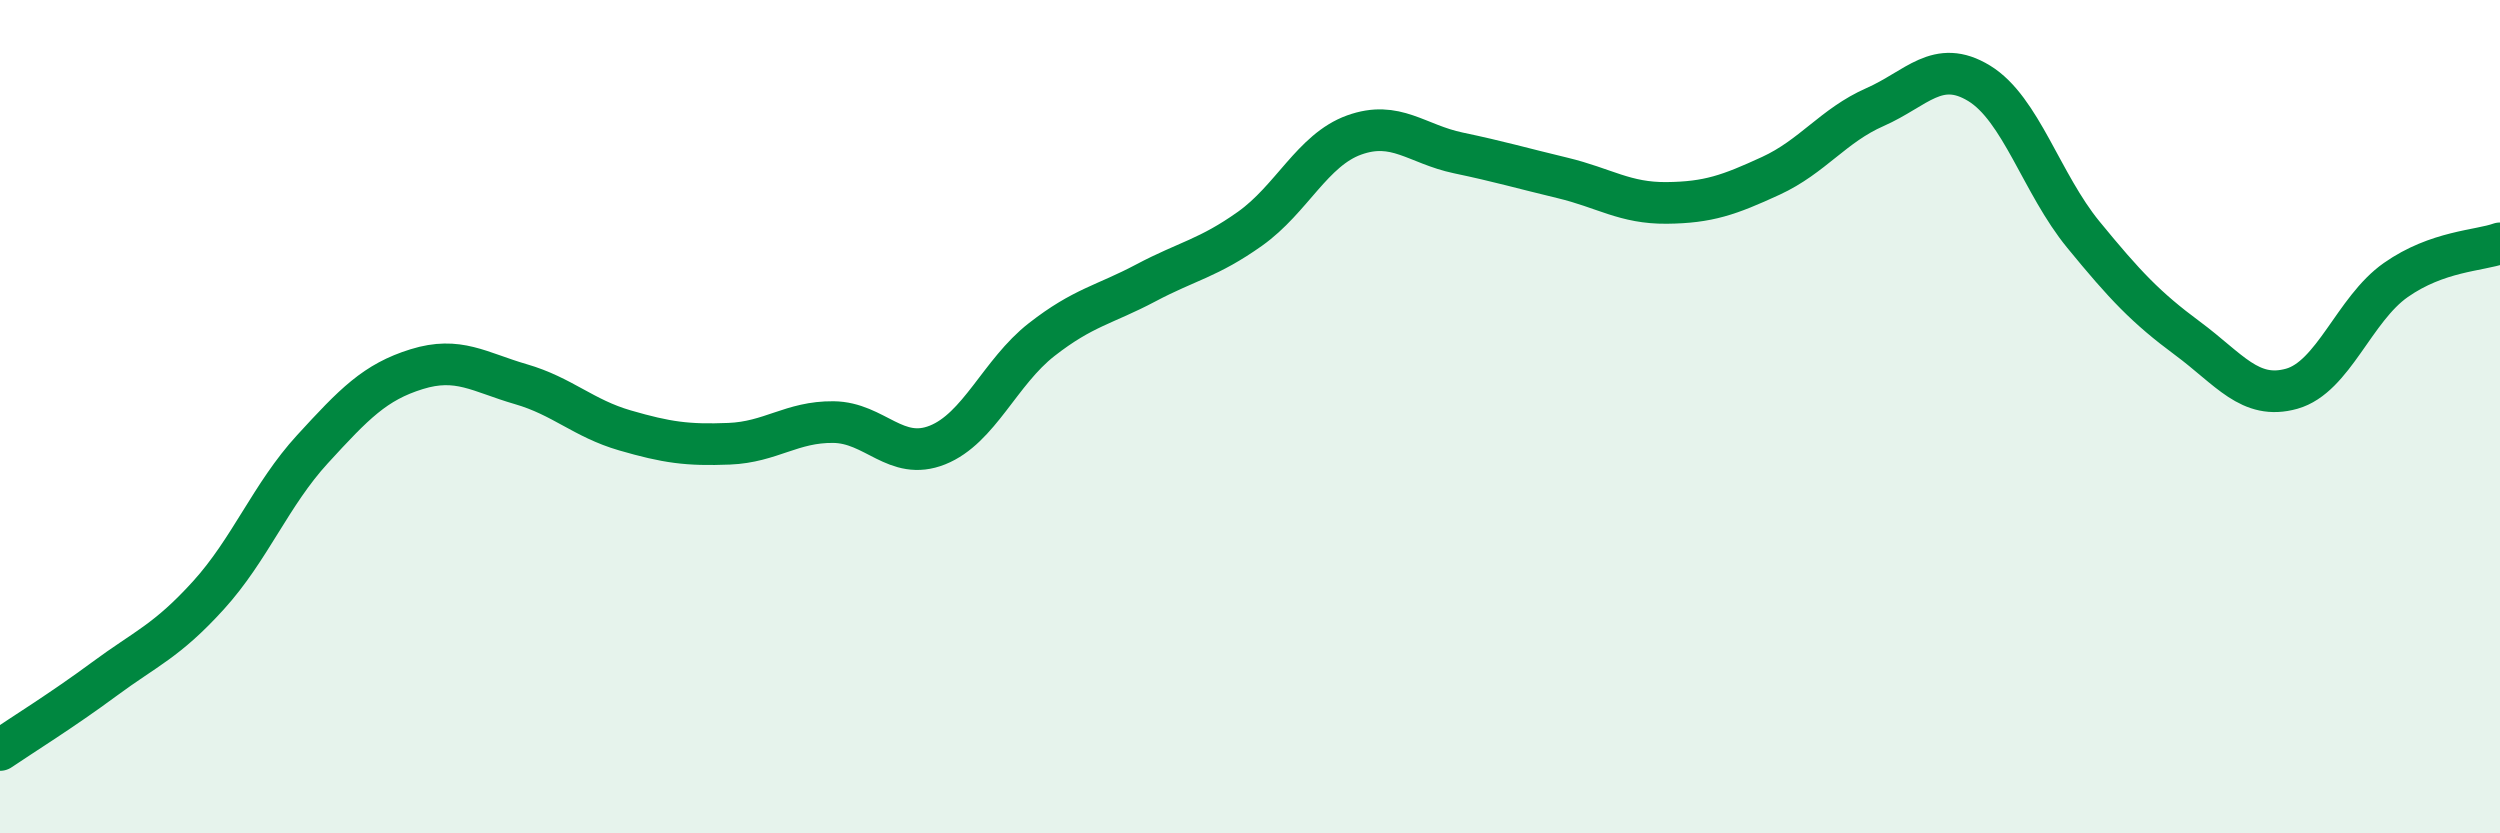 
    <svg width="60" height="20" viewBox="0 0 60 20" xmlns="http://www.w3.org/2000/svg">
      <path
        d="M 0,18 C 0.5,17.66 1.5,17.04 2.5,16.3 C 3.5,15.56 4,15.39 5,14.29 C 6,13.19 6.5,11.87 7.5,10.78 C 8.5,9.69 9,9.17 10,8.86 C 11,8.55 11.5,8.93 12.5,9.22 C 13.5,9.51 14,10.04 15,10.33 C 16,10.62 16.5,10.69 17.5,10.65 C 18.5,10.61 19,10.12 20,10.13 C 21,10.14 21.5,11.08 22.5,10.68 C 23.5,10.28 24,8.93 25,8.15 C 26,7.37 26.5,7.32 27.5,6.79 C 28.5,6.26 29,6.2 30,5.49 C 31,4.78 31.5,3.6 32.5,3.24 C 33.5,2.88 34,3.46 35,3.67 C 36,3.88 36.5,4.03 37.5,4.27 C 38.5,4.51 39,4.88 40,4.87 C 41,4.86 41.5,4.68 42.5,4.22 C 43.5,3.76 44,3.01 45,2.57 C 46,2.13 46.5,1.39 47.5,2 C 48.5,2.61 49,4.41 50,5.63 C 51,6.85 51.5,7.38 52.5,8.12 C 53.5,8.86 54,9.61 55,9.33 C 56,9.05 56.5,7.42 57.5,6.72 C 58.5,6.02 59.5,6.02 60,5.84L60 20L0 20Z"
        fill="#008740"
        opacity="0.1"
        stroke-linecap="round"
        stroke-linejoin="round"
      />
      <path
        d="M 0,18 C 0.5,17.66 1.5,17.04 2.5,16.3 C 3.5,15.56 4,15.39 5,14.29 C 6,13.19 6.5,11.87 7.5,10.78 C 8.5,9.69 9,9.17 10,8.86 C 11,8.55 11.5,8.93 12.5,9.22 C 13.5,9.51 14,10.04 15,10.33 C 16,10.62 16.5,10.69 17.5,10.65 C 18.5,10.61 19,10.12 20,10.13 C 21,10.14 21.5,11.08 22.5,10.68 C 23.5,10.28 24,8.93 25,8.15 C 26,7.37 26.5,7.32 27.5,6.79 C 28.5,6.26 29,6.2 30,5.49 C 31,4.78 31.5,3.6 32.5,3.24 C 33.5,2.88 34,3.46 35,3.67 C 36,3.88 36.5,4.03 37.5,4.27 C 38.5,4.51 39,4.88 40,4.87 C 41,4.86 41.5,4.68 42.5,4.22 C 43.5,3.76 44,3.01 45,2.57 C 46,2.13 46.5,1.39 47.5,2 C 48.5,2.61 49,4.41 50,5.63 C 51,6.85 51.5,7.38 52.5,8.12 C 53.5,8.86 54,9.61 55,9.33 C 56,9.05 56.5,7.42 57.5,6.72 C 58.5,6.02 59.5,6.02 60,5.84"
        stroke="#008740"
        stroke-width="1"
        fill="none"
        stroke-linecap="round"
        stroke-linejoin="round"
      />
    </svg>
  